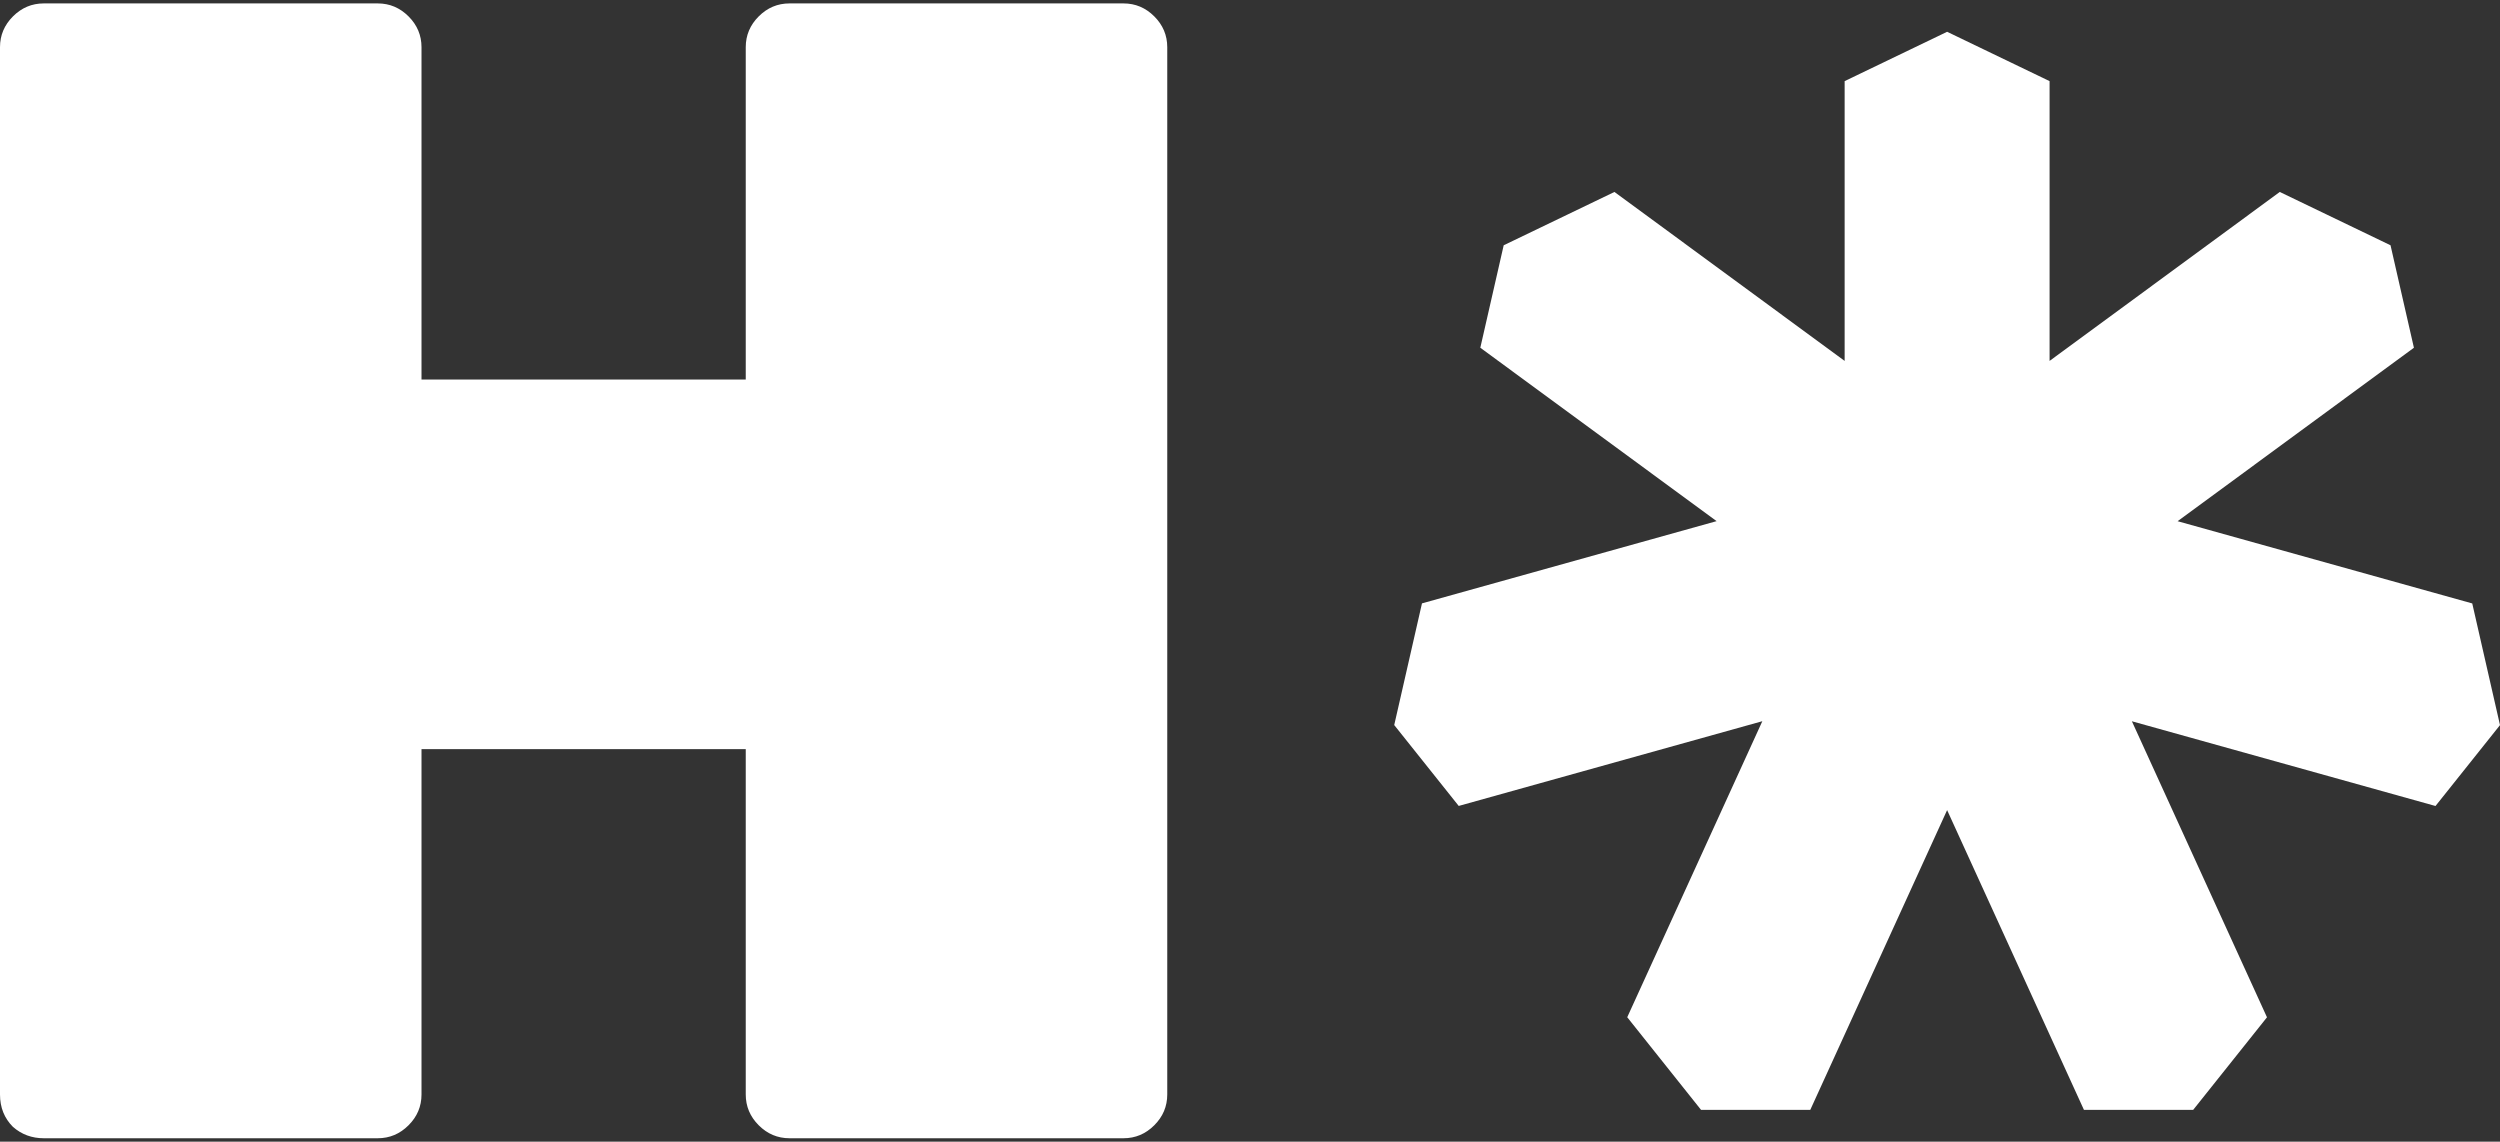 <svg width="600" height="274" viewBox="0 0 600 274" fill="none" xmlns="http://www.w3.org/2000/svg">
<rect x="0" y="0" width="600" height="274" fill="#333333" stroke="none"/>
<path d="M269.636 0.82C272.489 0.82 274.953 1.858 277.028 3.933C279.104 6.008 280.141 8.472 280.141 11.326V262.674C280.141 265.528 279.104 267.992 277.028 270.067C274.953 272.142 272.489 273.18 269.636 273.18H189.484C186.631 273.18 184.167 272.142 182.092 270.067C180.017 267.992 178.979 265.528 178.979 262.674V179.799H101.162V262.674C101.162 265.528 100.125 267.992 98.049 270.067C95.974 272.142 93.51 273.18 90.657 273.18H10.505C7.652 273.18 5.188 272.272 3.113 270.456C1.038 268.381 0 265.787 0 262.674V11.326C0 8.472 1.038 6.008 3.113 3.933C5.188 1.858 7.652 0.82 10.505 0.82H90.657C93.51 0.82 95.974 1.858 98.049 3.933C100.125 6.008 101.162 8.472 101.162 11.326V91.088H178.979V11.326C178.979 8.472 180.017 6.008 182.092 3.933C184.167 1.858 186.631 0.82 189.484 0.82H269.636Z" fill="white"/>
<path d="M355.274 83.459L360.887 58.866L387.468 46.068L442.714 86.619V19.471L467.307 7.629L491.899 19.471V86.619L547.145 46.068L573.727 58.866L579.339 83.459L522.629 125.089L593.339 144.825L600 174.028L584.52 193.44L511.651 173.103L544.076 244.152L526.36 266.371H500.148L467.307 194.427L434.465 266.371H408.253L390.537 244.137L422.962 173.088L350.093 193.425L334.613 174.013L341.274 144.81L411.984 125.074L355.274 83.459Z" fill="white"/>
</svg>
